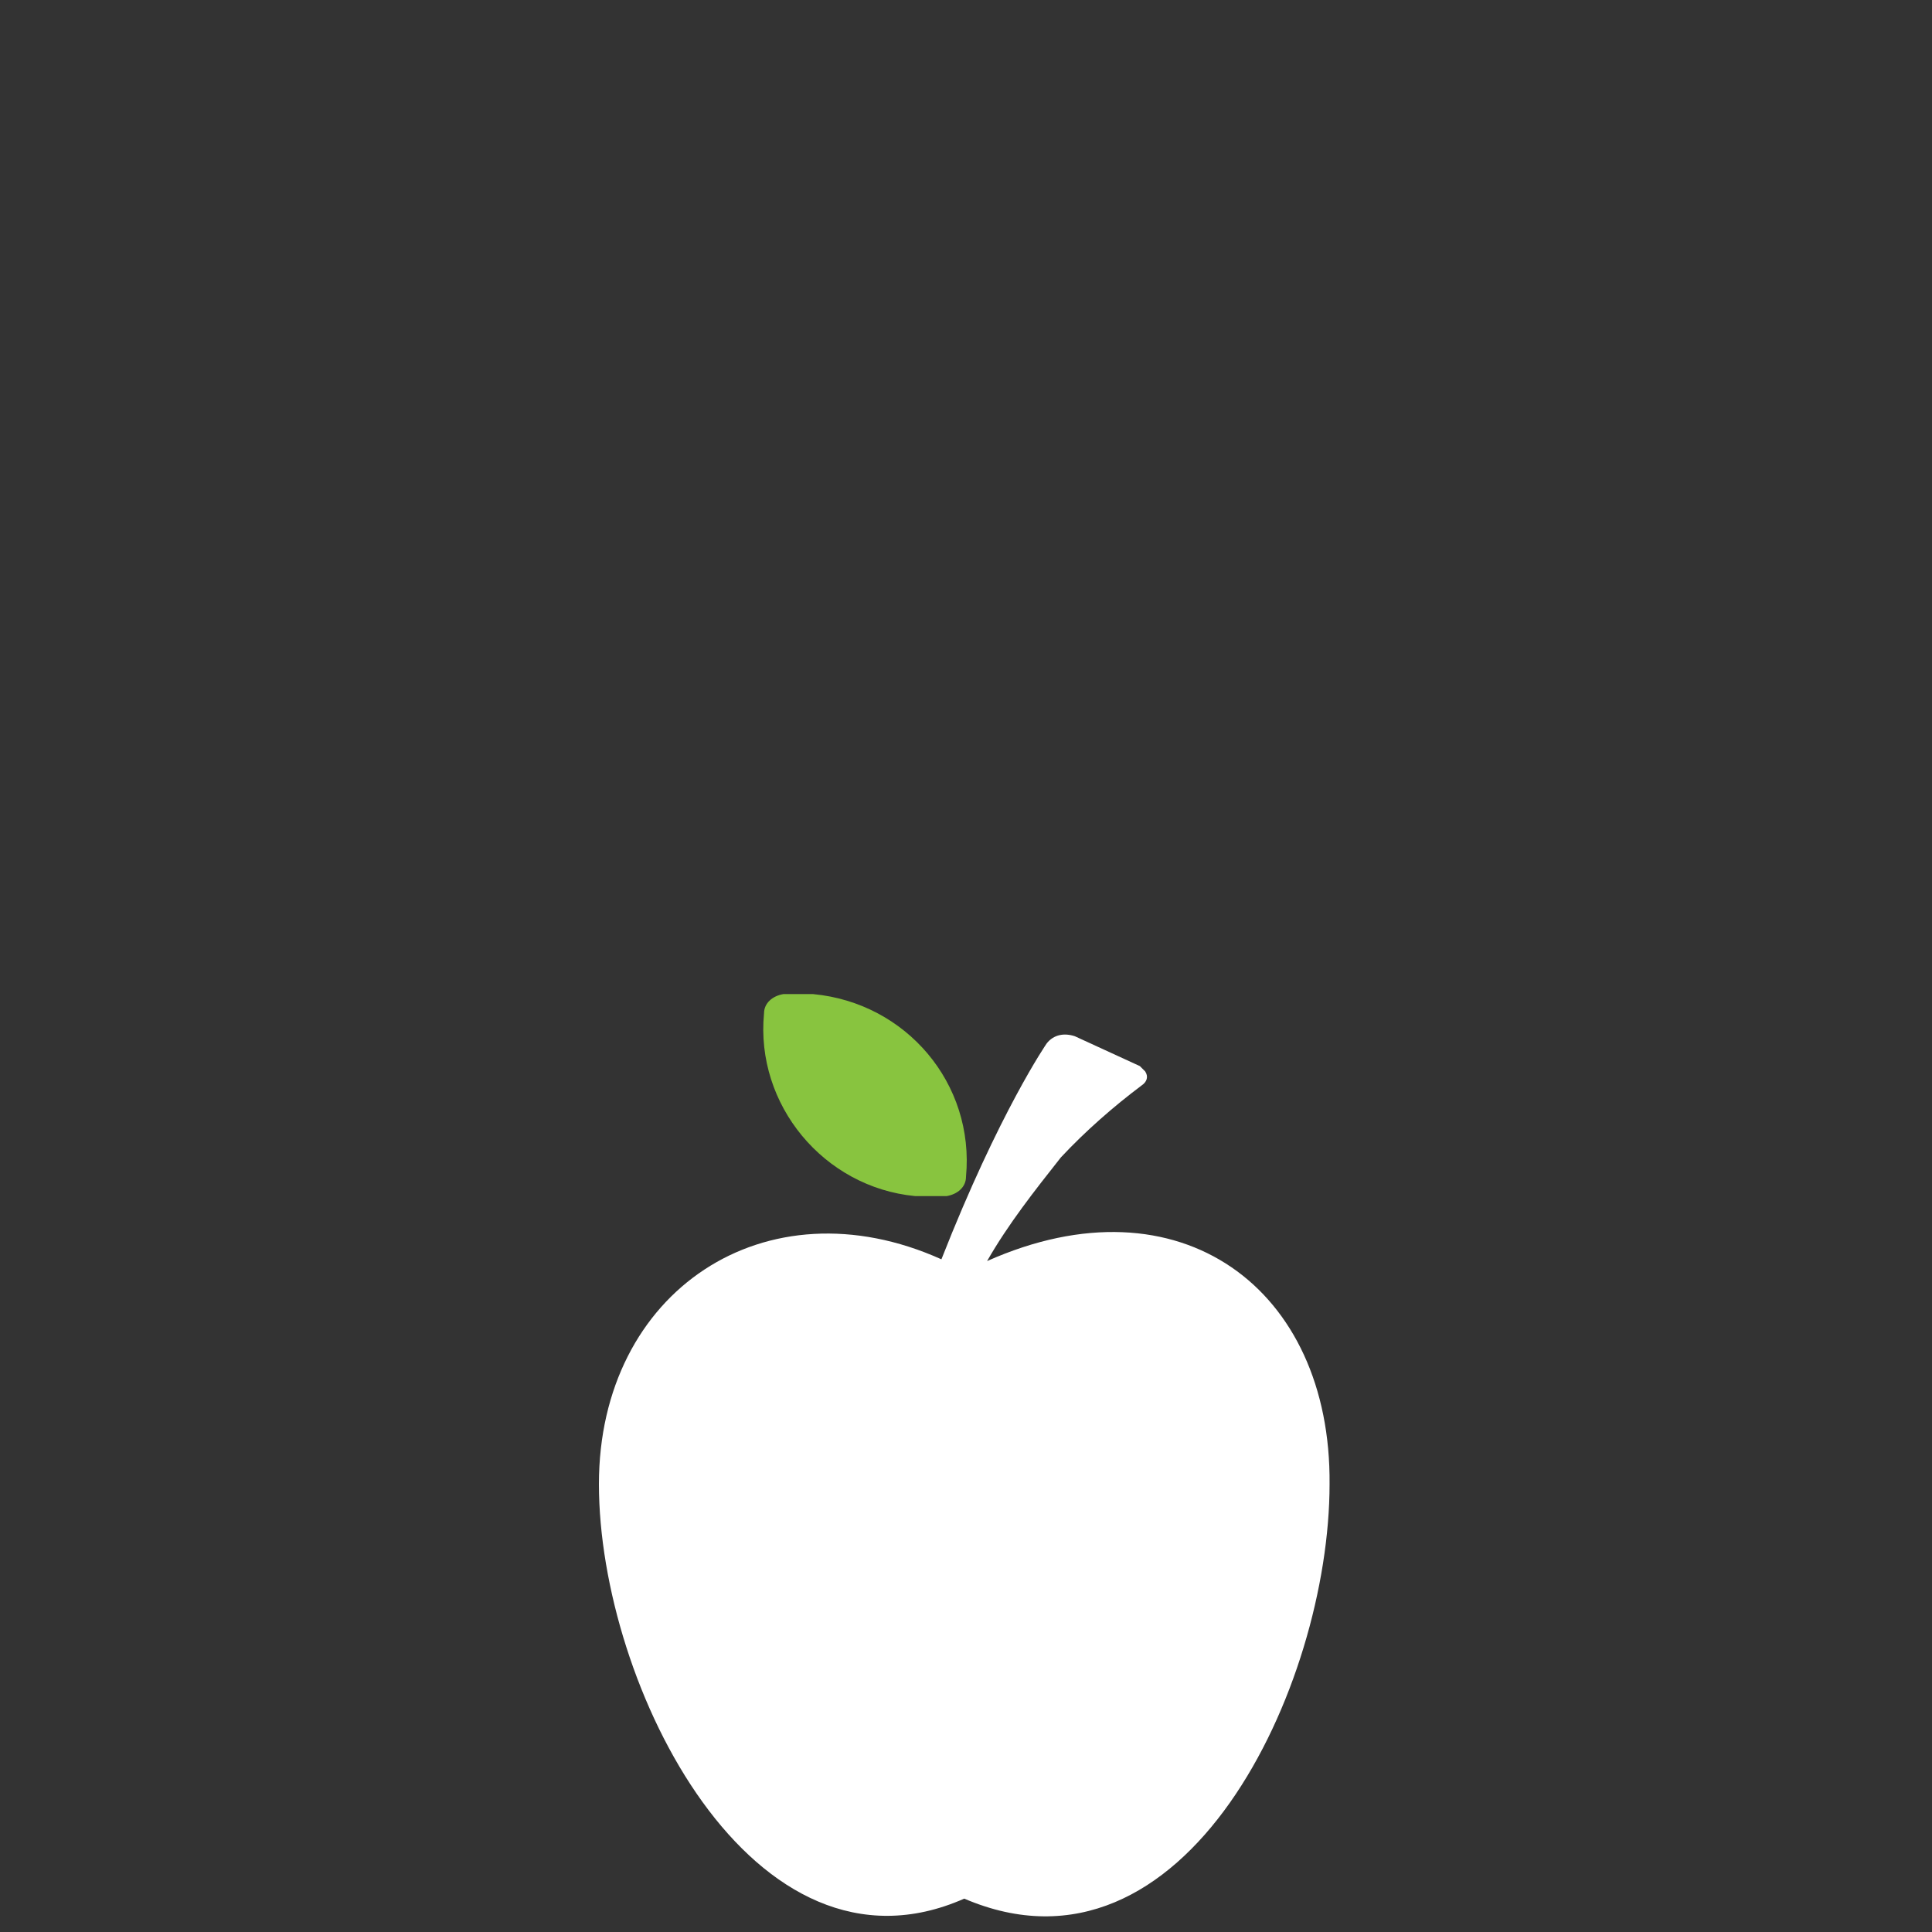 <?xml version="1.0" encoding="utf-8"?>
<!-- Generator: Adobe Illustrator 24.1.2, SVG Export Plug-In . SVG Version: 6.00 Build 0)  -->
<svg version="1.1" id="Ebene_1" xmlns="http://www.w3.org/2000/svg" xmlns:xlink="http://www.w3.org/1999/xlink" x="0px" y="0px"
	 viewBox="0 0 110 110" style="enable-background:new 0 0 110 110;" xml:space="preserve">
<rect x="0" y="0" width="110" height="110" fill="#333333" stroke="none"/>
<style type="text/css">
	.st0{fill:#FFFFFF;}
	.st1{fill:#88C43F;}
</style>
<path class="st0" d="M56.2,71.8c1.2-2.1,2.7-4,4.2-5.9l0,0c1.4-1.5,3-2.9,4.6-4.1c0.3-0.2,0.4-0.5,0.2-0.8c-0.1-0.1-0.2-0.2-0.3-0.3
	L61.2,59c-0.6-0.2-1.2-0.1-1.6,0.4c0,0-2.7,3.9-6,12.3c-10-4.5-19.5,1.8-19.5,12.8c0,11.5,8.8,28.9,20.8,23.6
	c12.6,5.4,20.8-12.1,20.8-23.6C75.8,73.4,67.2,66.9,56.2,71.8L56.2,71.8z"/>
<path class="st1" d="M53.9,68.1c0.6-0.1,1.1-0.5,1.1-1.1c0.5-5.3-3.4-9.9-8.7-10.4c-0.6,0-1.1,0-1.7,0c-0.6,0.1-1.1,0.5-1.1,1.1
	c-0.5,5.2,3.4,9.9,8.6,10.4C52.8,68.1,53.3,68.1,53.9,68.1z"/>
</svg>
